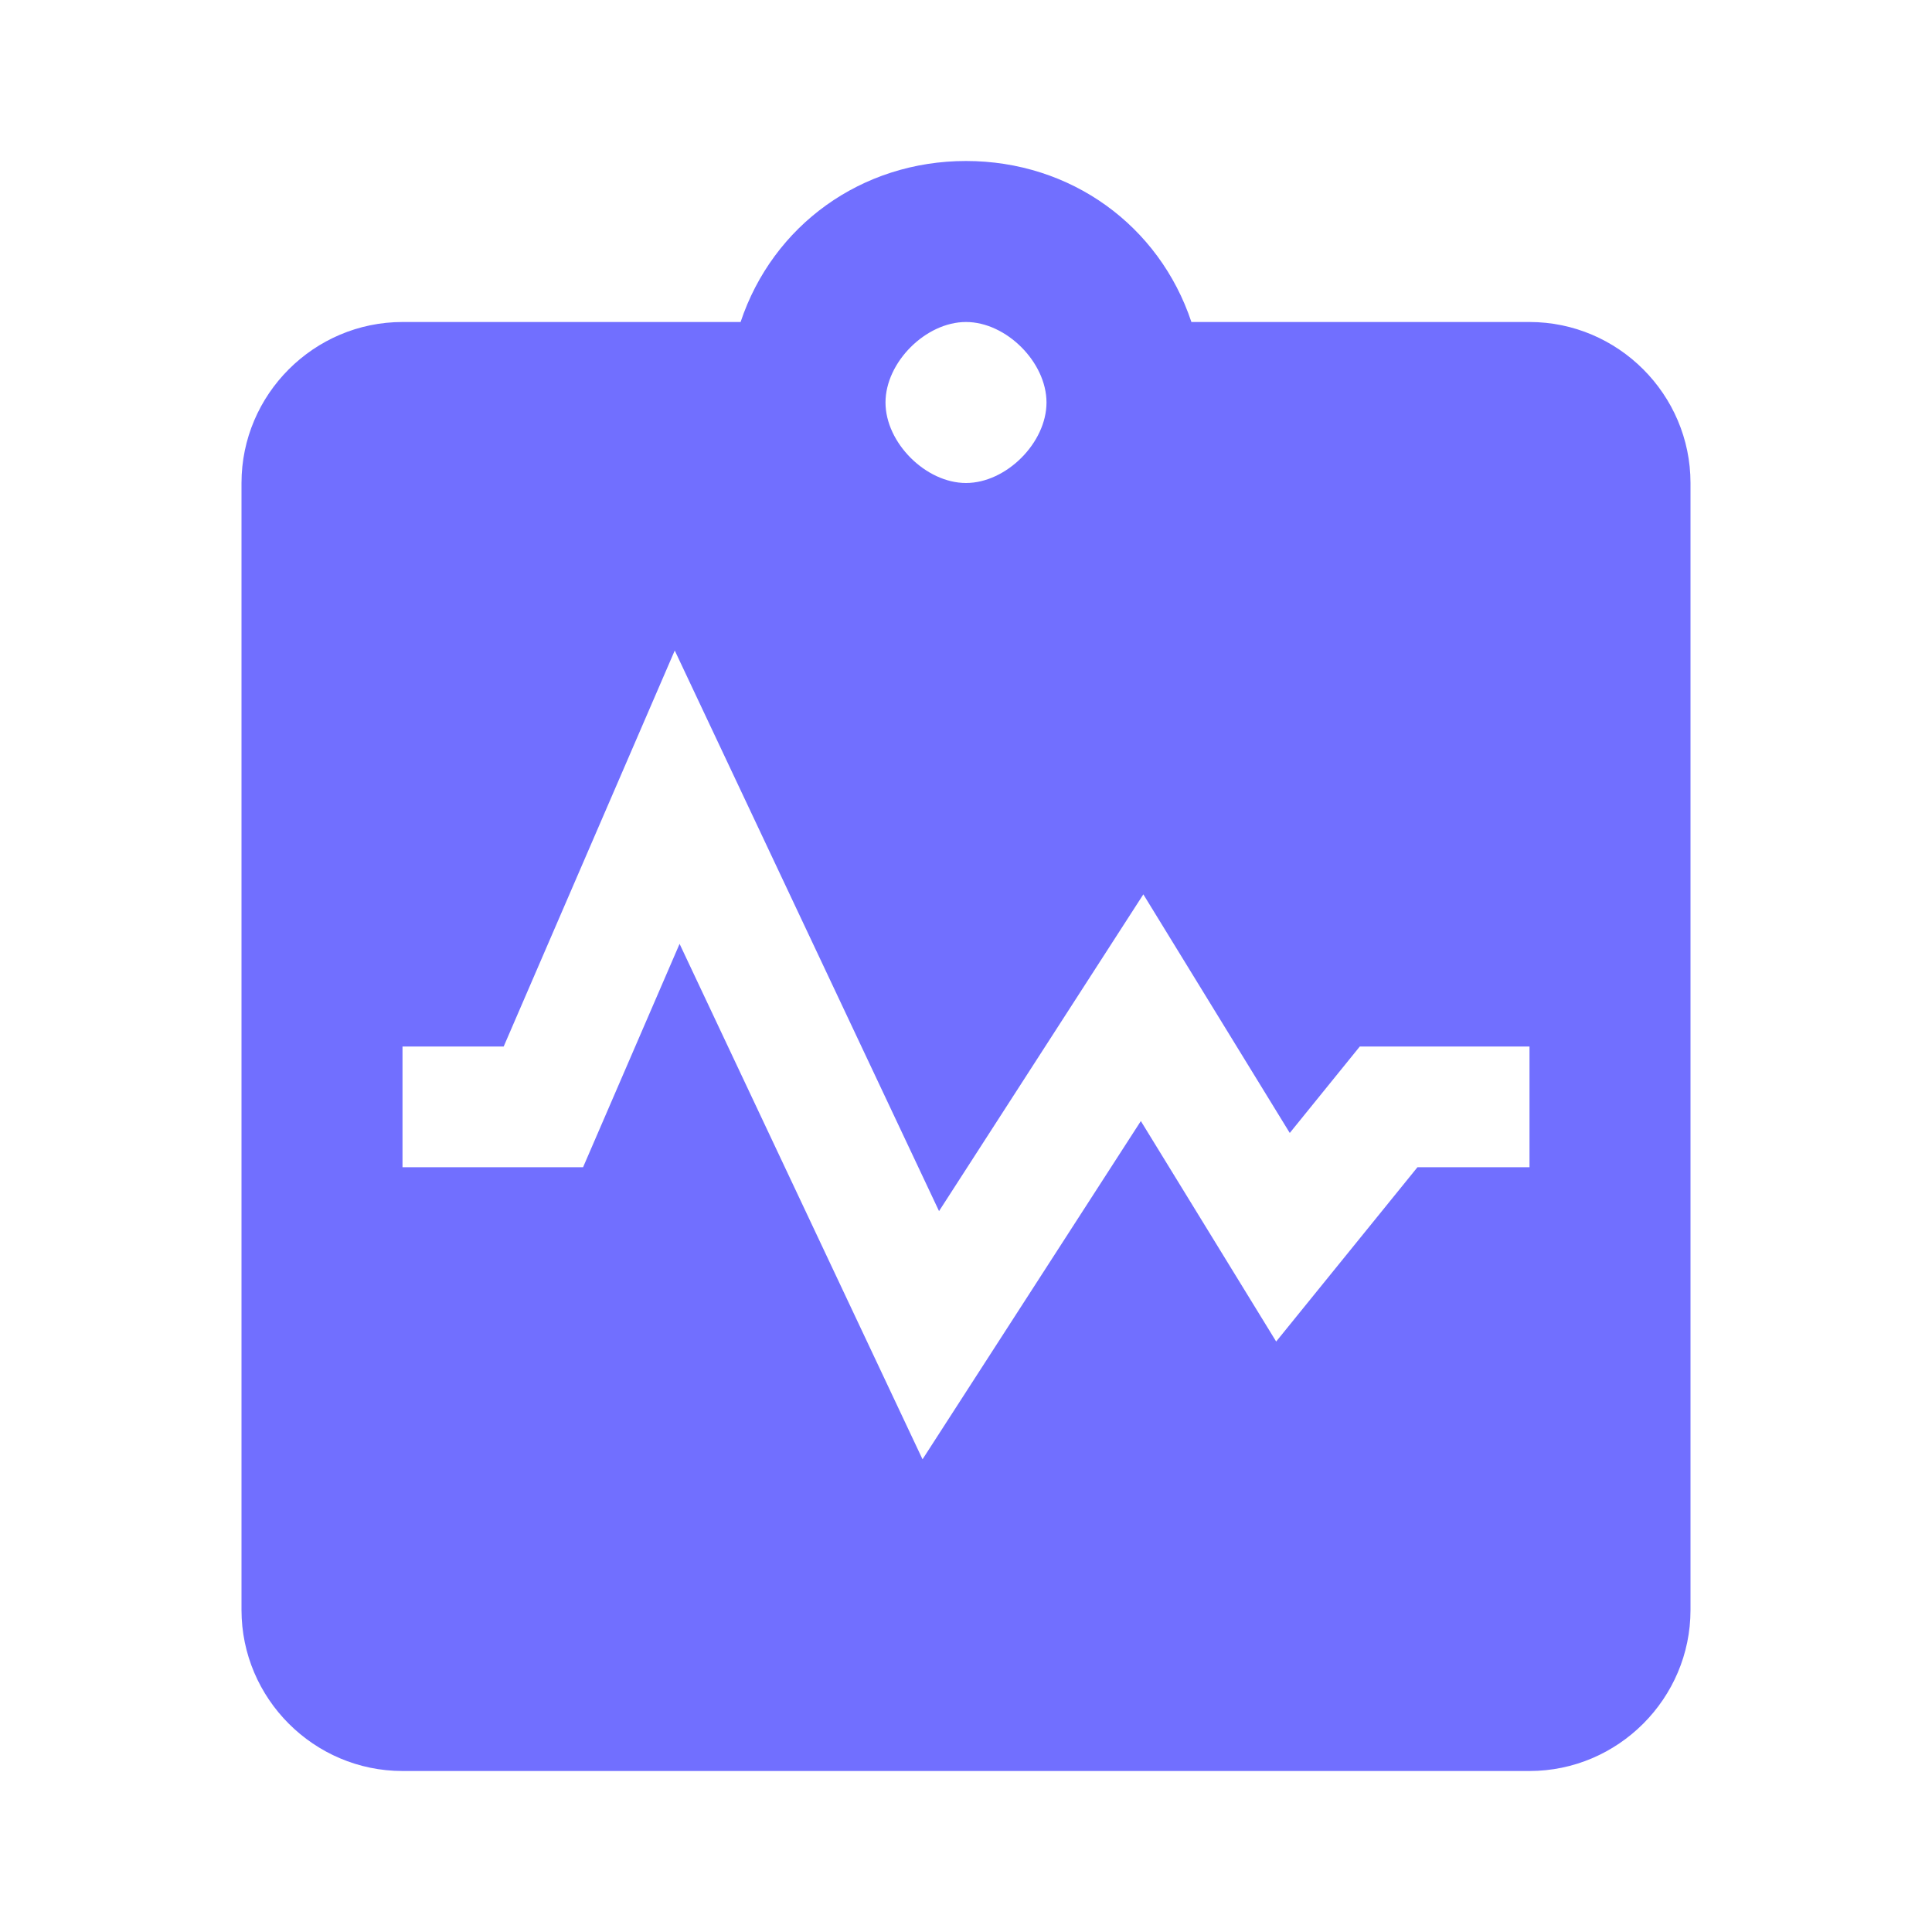 <!DOCTYPE svg PUBLIC "-//W3C//DTD SVG 1.1//EN" "http://www.w3.org/Graphics/SVG/1.1/DTD/svg11.dtd">
<!-- Uploaded to: SVG Repo, www.svgrepo.com, Transformed by: SVG Repo Mixer Tools -->
<svg fill="#716fff" width="800px" height="800px" viewBox="0 0 24 24" xmlns="http://www.w3.org/2000/svg">
<g id="SVGRepo_bgCarrier" stroke-width="0"/>
<g id="SVGRepo_tracerCarrier" stroke-linecap="round" stroke-linejoin="round"/>
<g id="SVGRepo_iconCarrier"> <path fill-rule="evenodd" clip-rule="evenodd" d="M14.8 4H19C20.1 4 21 4.9 21 6V20C21 21.1 20.1 22 19 22H5C3.9 22 3 21.1 3 20V6C3 4.9 3.9 4 5 4H9.2C9.6 2.8 10.7 2 12 2C13.3 2 14.4 2.8 14.8 4ZM13 5C13 4.5 12.5 4 12 4C11.5 4 11 4.5 11 5C11 5.5 11.5 6 12 6C12.5 6 13 5.5 13 5ZM11.665 15.045L8.382 8.081L6.257 13H5V14.5H7.243L8.442 11.725L11.46 18.128L14.172 13.926L15.853 16.665L17.608 14.5H19V13H16.892L16.022 14.074L14.203 11.11L11.665 15.045Z"/> </g>
</svg>